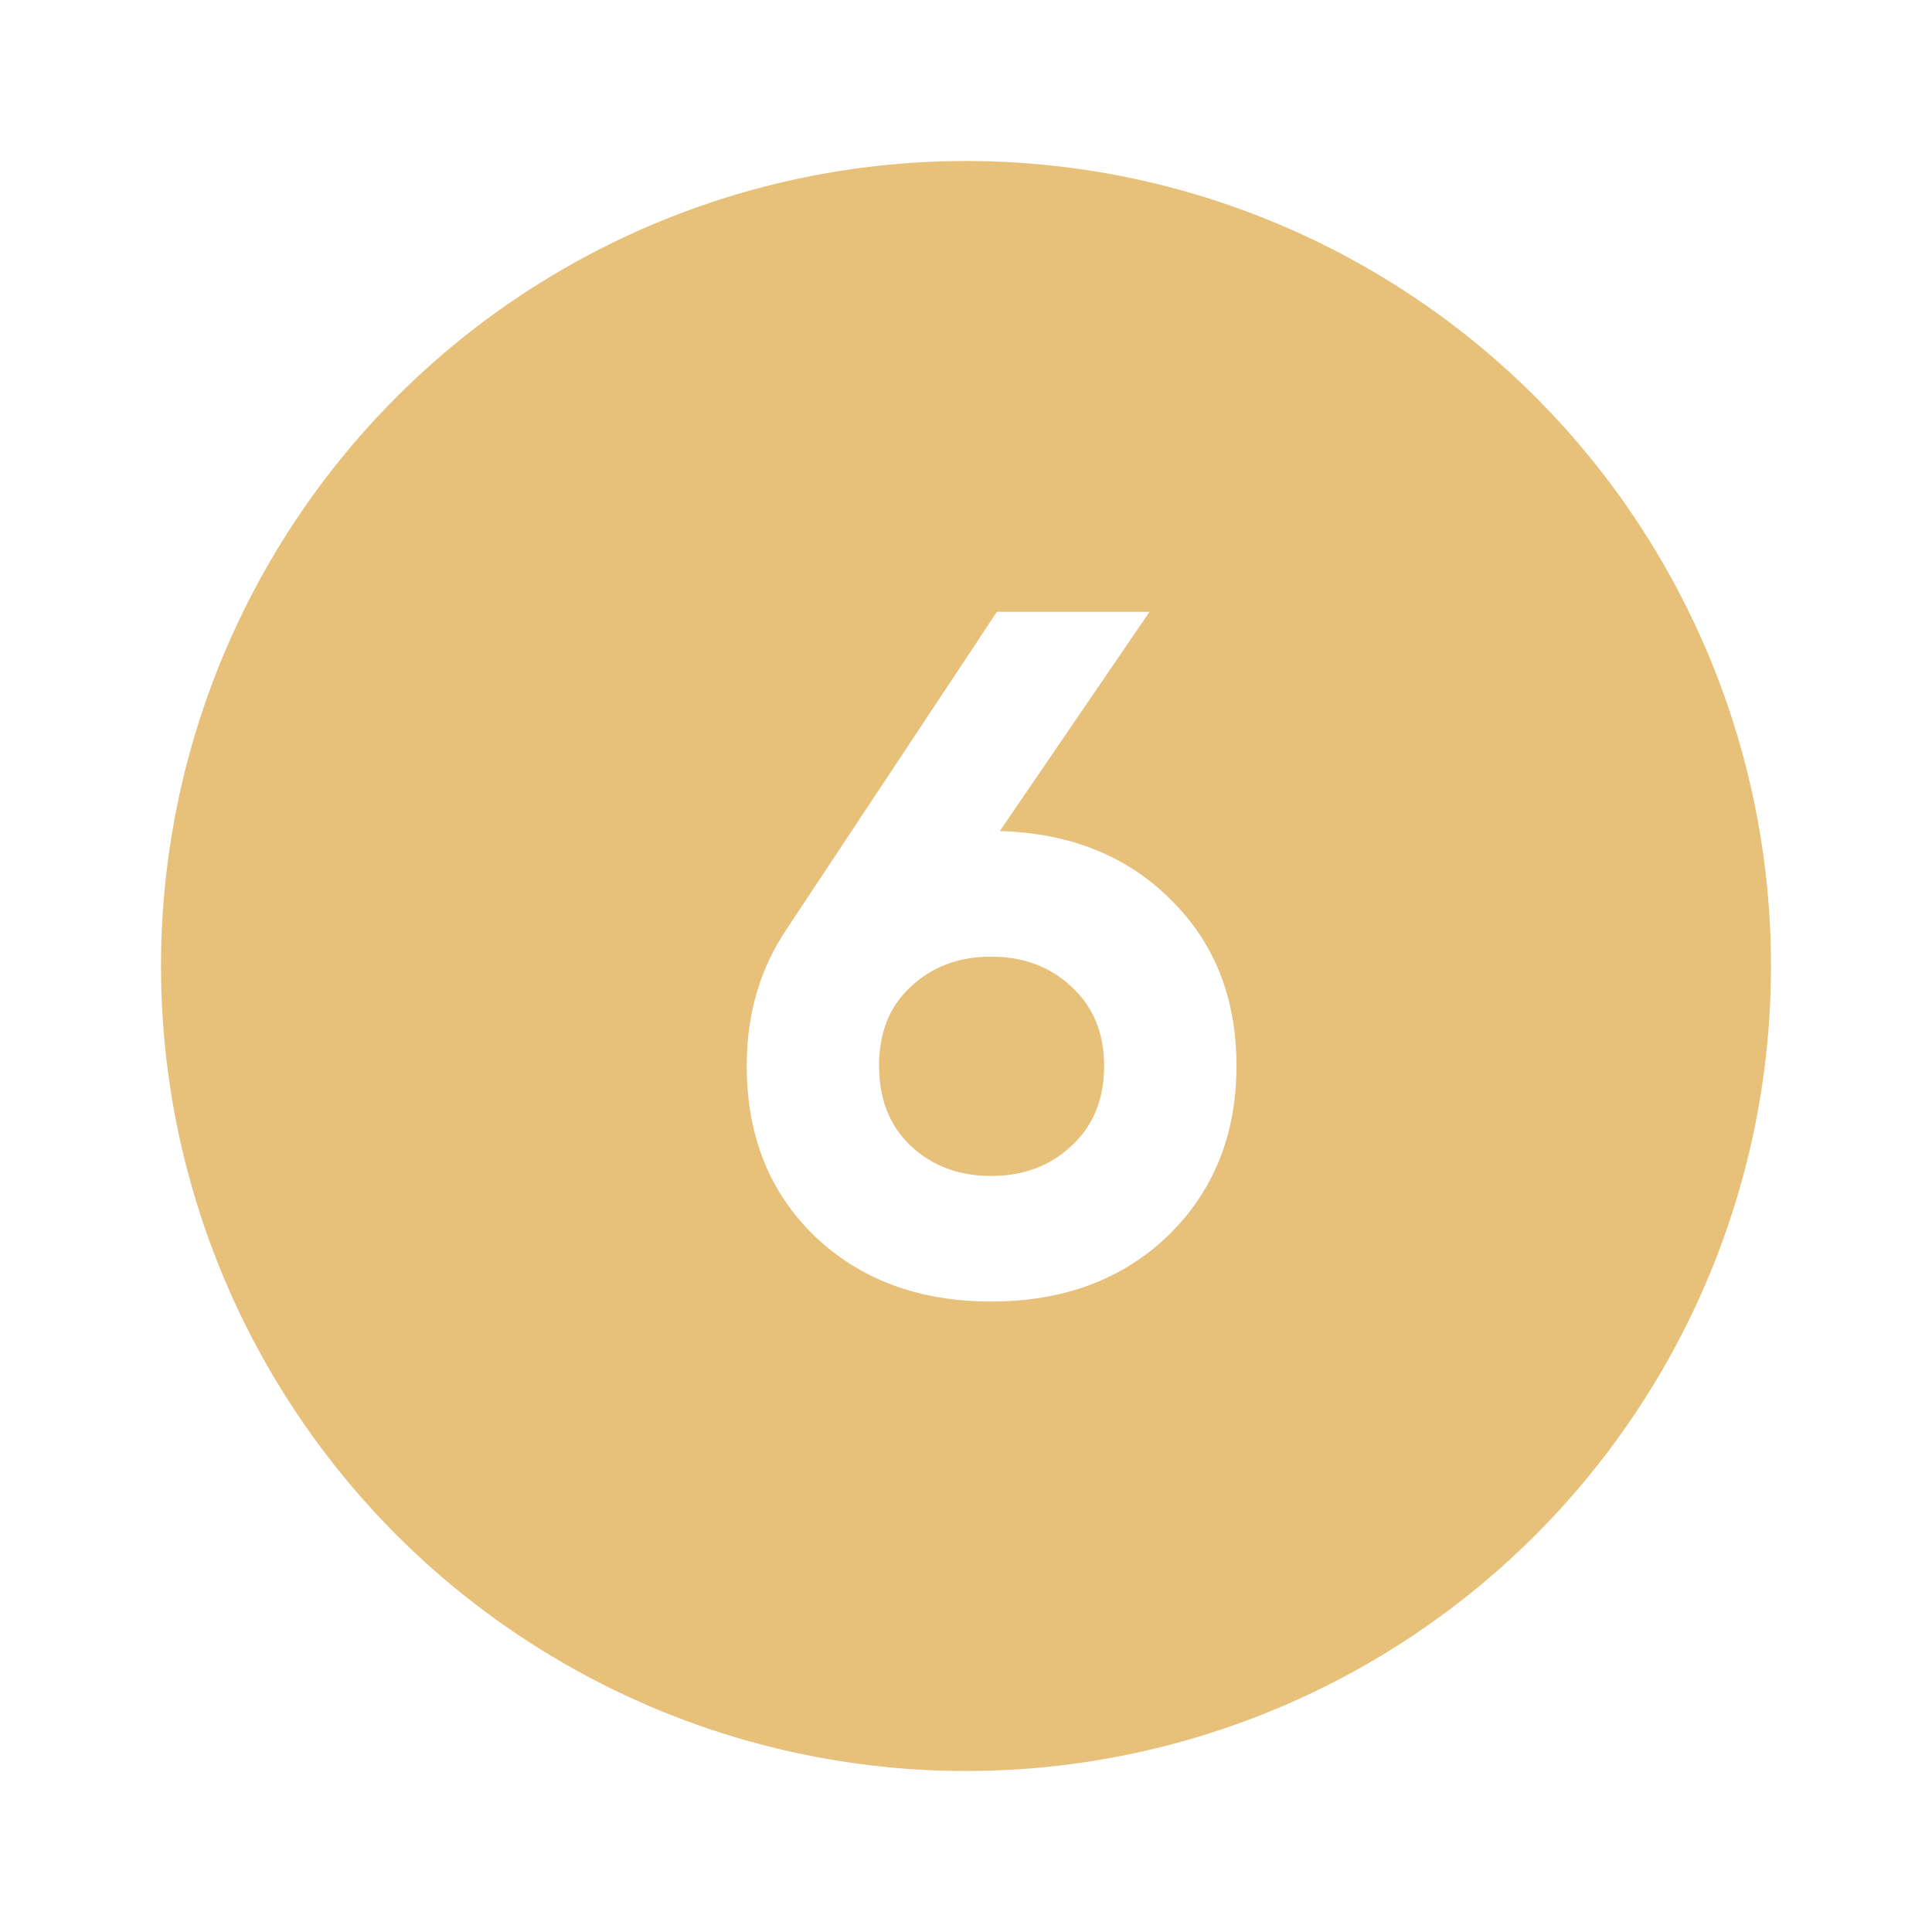 <?xml version="1.0" encoding="UTF-8"?> <svg xmlns="http://www.w3.org/2000/svg" width="120" height="120" viewBox="0 0 120 120" fill="none"> <g filter="url(#filter0_d_2_73)"> <circle cx="60" cy="60" r="50" fill="#E7C079"></circle> </g> <path d="M62.1 51.62C66.46 51.74 70 53.16 72.72 55.88C75.44 58.56 76.8 62 76.8 66.2C76.8 70.48 75.38 74 72.54 76.76C69.7 79.48 66.04 80.84 61.56 80.84C57.08 80.84 53.42 79.48 50.58 76.76C47.78 74.04 46.38 70.52 46.38 66.2C46.38 63 47.2 60.18 48.84 57.74L61.92 38H71.4L62.1 51.62ZM56.58 71.18C57.9 72.42 59.56 73.04 61.56 73.04C63.56 73.04 65.22 72.42 66.54 71.18C67.9 69.94 68.58 68.28 68.58 66.2C68.58 64.16 67.9 62.52 66.54 61.28C65.22 60.04 63.56 59.42 61.56 59.42C59.56 59.42 57.9 60.04 56.58 61.28C55.26 62.48 54.6 64.12 54.6 66.2C54.6 68.28 55.26 69.94 56.58 71.18Z" fill="white"></path> <defs> <filter id="filter0_d_2_73" x="0" y="0" width="120" height="120" filterUnits="userSpaceOnUse" color-interpolation-filters="sRGB"> <feFlood flood-opacity="0" result="BackgroundImageFix"></feFlood> <feColorMatrix in="SourceAlpha" type="matrix" values="0 0 0 0 0 0 0 0 0 0 0 0 0 0 0 0 0 0 127 0" result="hardAlpha"></feColorMatrix> <feOffset></feOffset> <feGaussianBlur stdDeviation="5"></feGaussianBlur> <feComposite in2="hardAlpha" operator="out"></feComposite> <feColorMatrix type="matrix" values="0 0 0 0 0.904 0 0 0 0 0.752 0 0 0 0 0.475 0 0 0 1 0"></feColorMatrix> <feBlend mode="normal" in2="BackgroundImageFix" result="effect1_dropShadow_2_73"></feBlend> <feBlend mode="normal" in="SourceGraphic" in2="effect1_dropShadow_2_73" result="shape"></feBlend> </filter> </defs> </svg> 